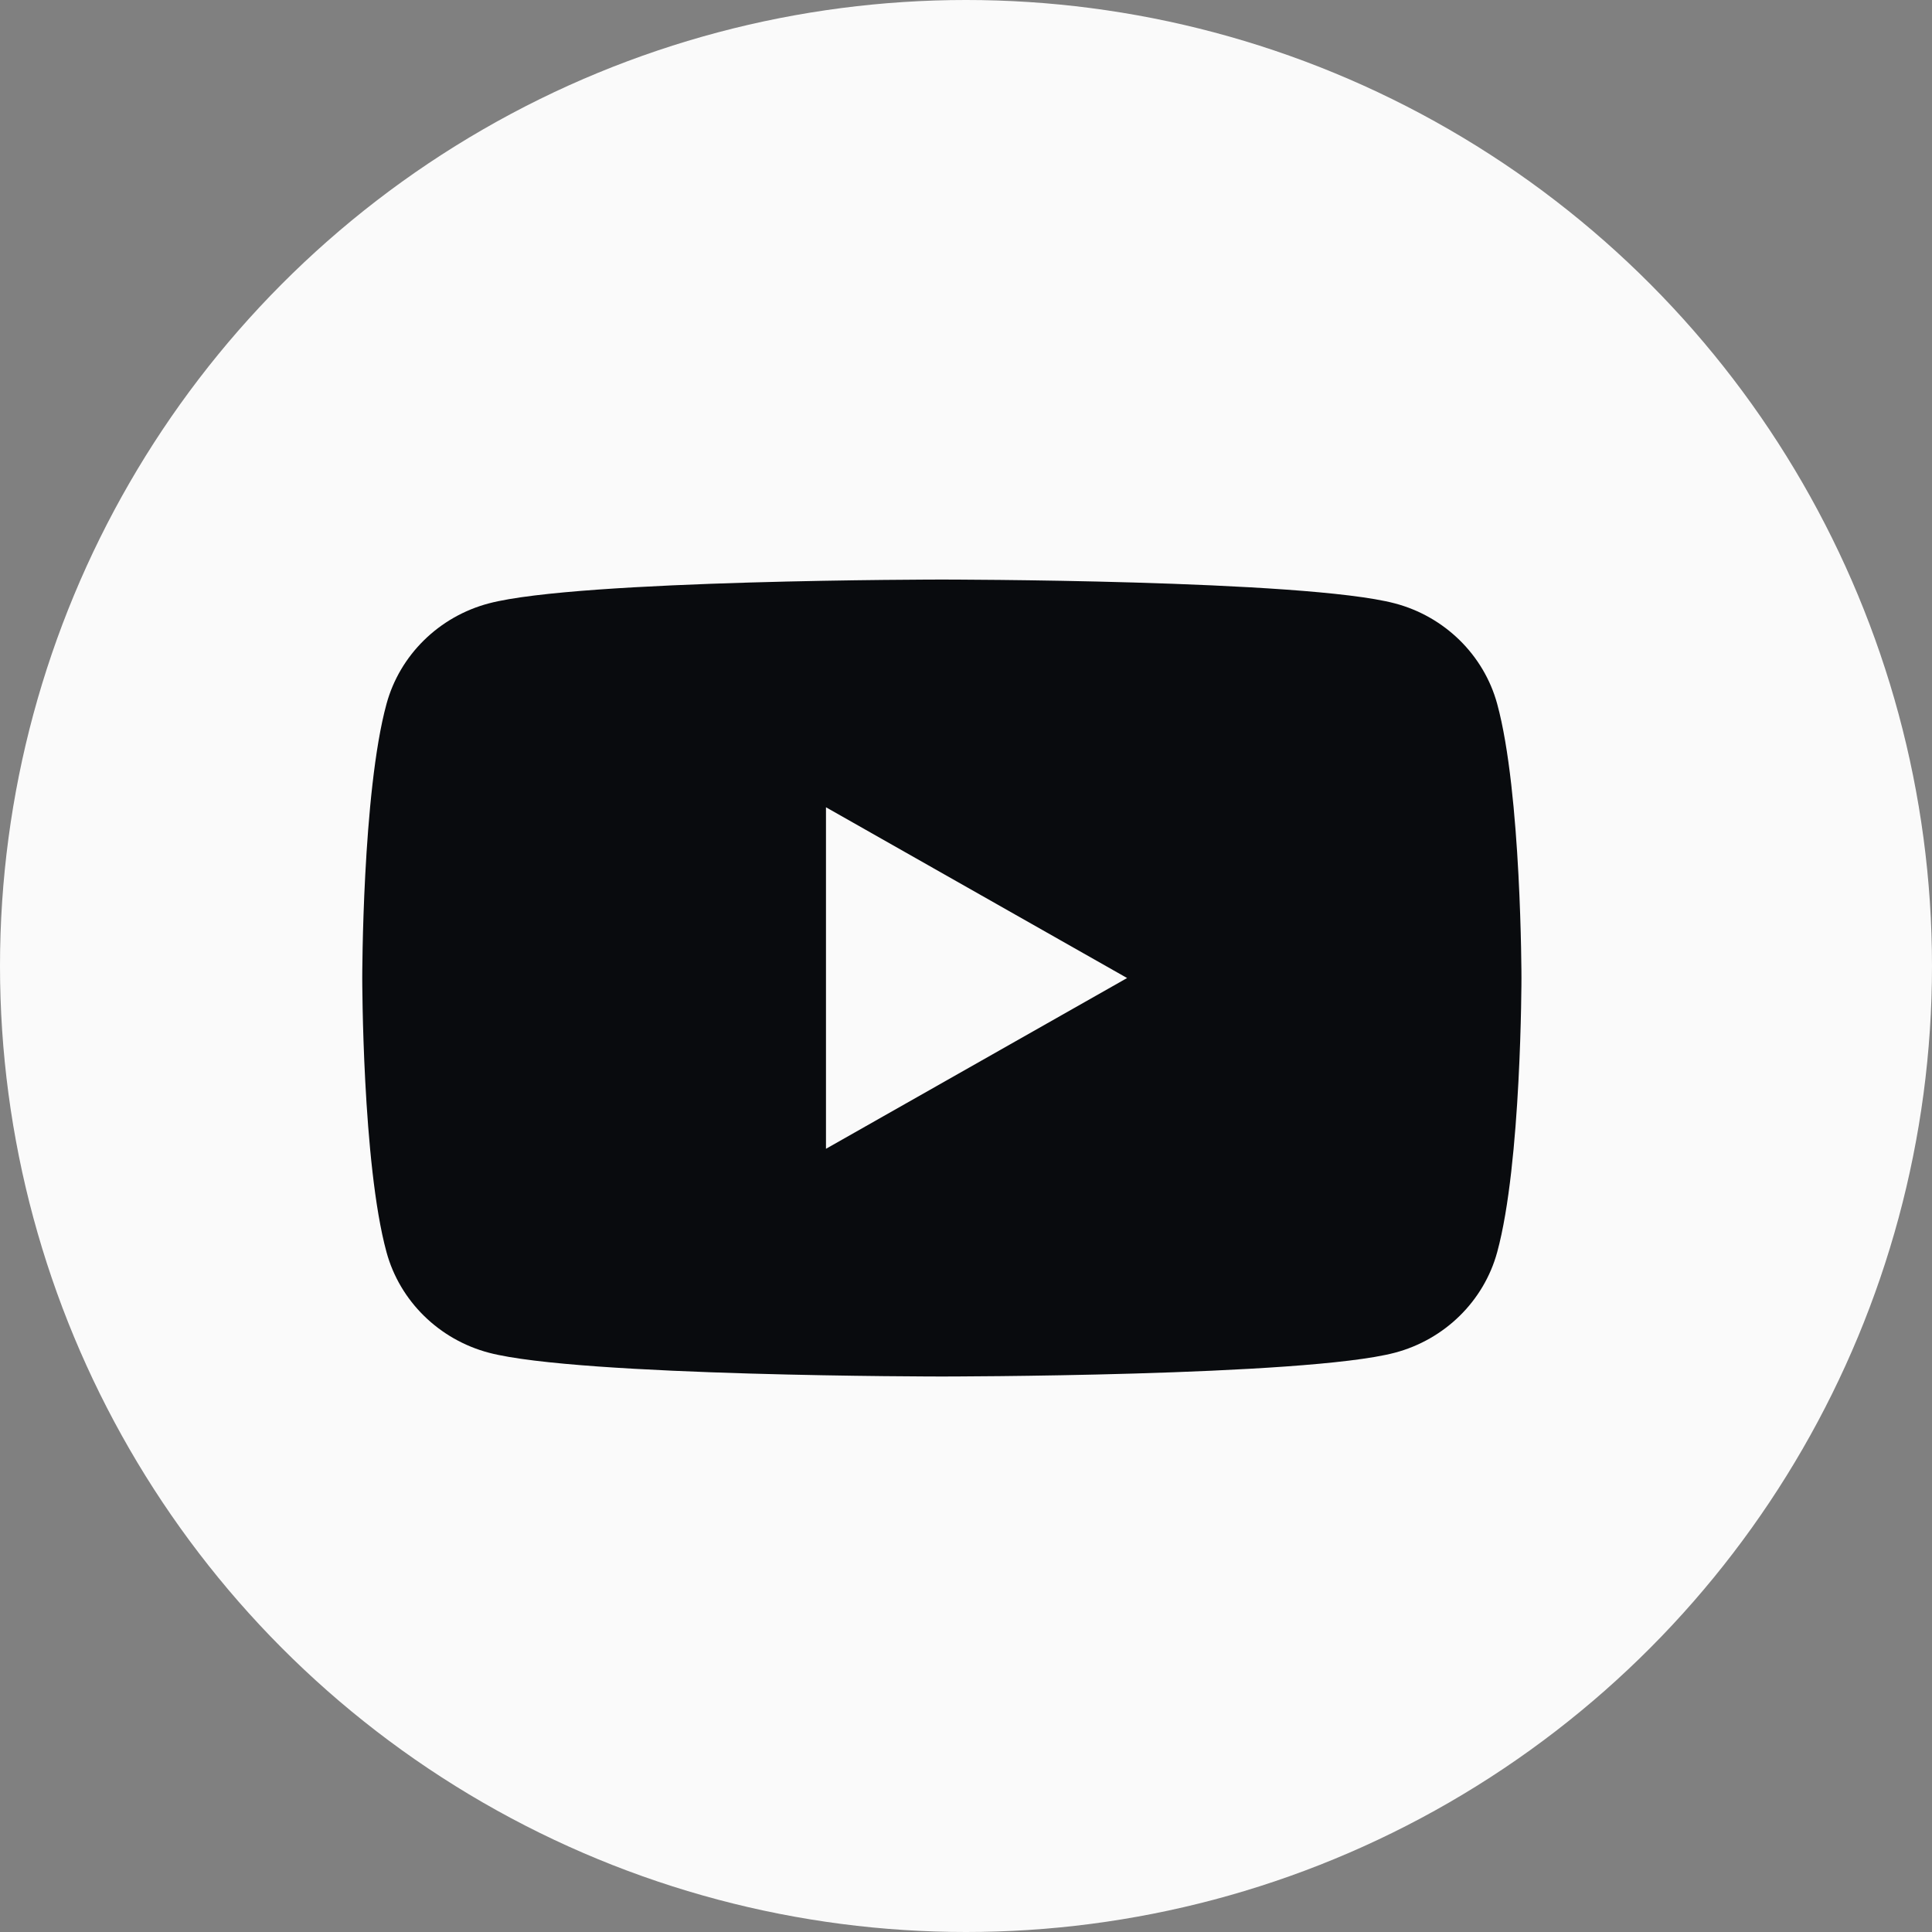 <svg width="44" height="44" viewBox="0 0 44 44" fill="none" xmlns="http://www.w3.org/2000/svg">
<rect x="0" y="0" width="44" height="44" fill="#808080" stroke="none"/>
<ellipse cx="22" cy="22" rx="22" ry="22" fill="#FAFAFA"/>
<g clip-path="url(#clip0_2172_11068)">
<path fill-rule="evenodd" clip-rule="evenodd" d="M31.764 13.741C32.9 14.039 33.795 14.918 34.098 16.033H34.098C34.65 18.055 34.65 22.274 34.65 22.274C34.65 22.274 34.65 26.493 34.098 28.515C33.795 29.631 32.9 30.509 31.764 30.808C29.706 31.349 21.45 31.349 21.45 31.349C21.45 31.349 13.194 31.349 11.136 30.808C10 30.509 9.105 29.631 8.802 28.515C8.25 26.493 8.25 22.274 8.25 22.274C8.25 22.274 8.25 18.055 8.802 16.033C9.105 14.918 10 14.039 11.136 13.741C13.194 13.199 21.45 13.199 21.45 13.199C21.45 13.199 29.706 13.199 31.764 13.741ZM25.669 22.274L18.811 26.163V18.385L25.669 22.274Z" fill="#090B0E"/>
</g>
<defs>
<clipPath id="clip0_2172_11068">
<rect width="26.4" height="18.15" fill="white" transform="translate(8.25 13.199)"/>
</clipPath>
</defs>
</svg>
